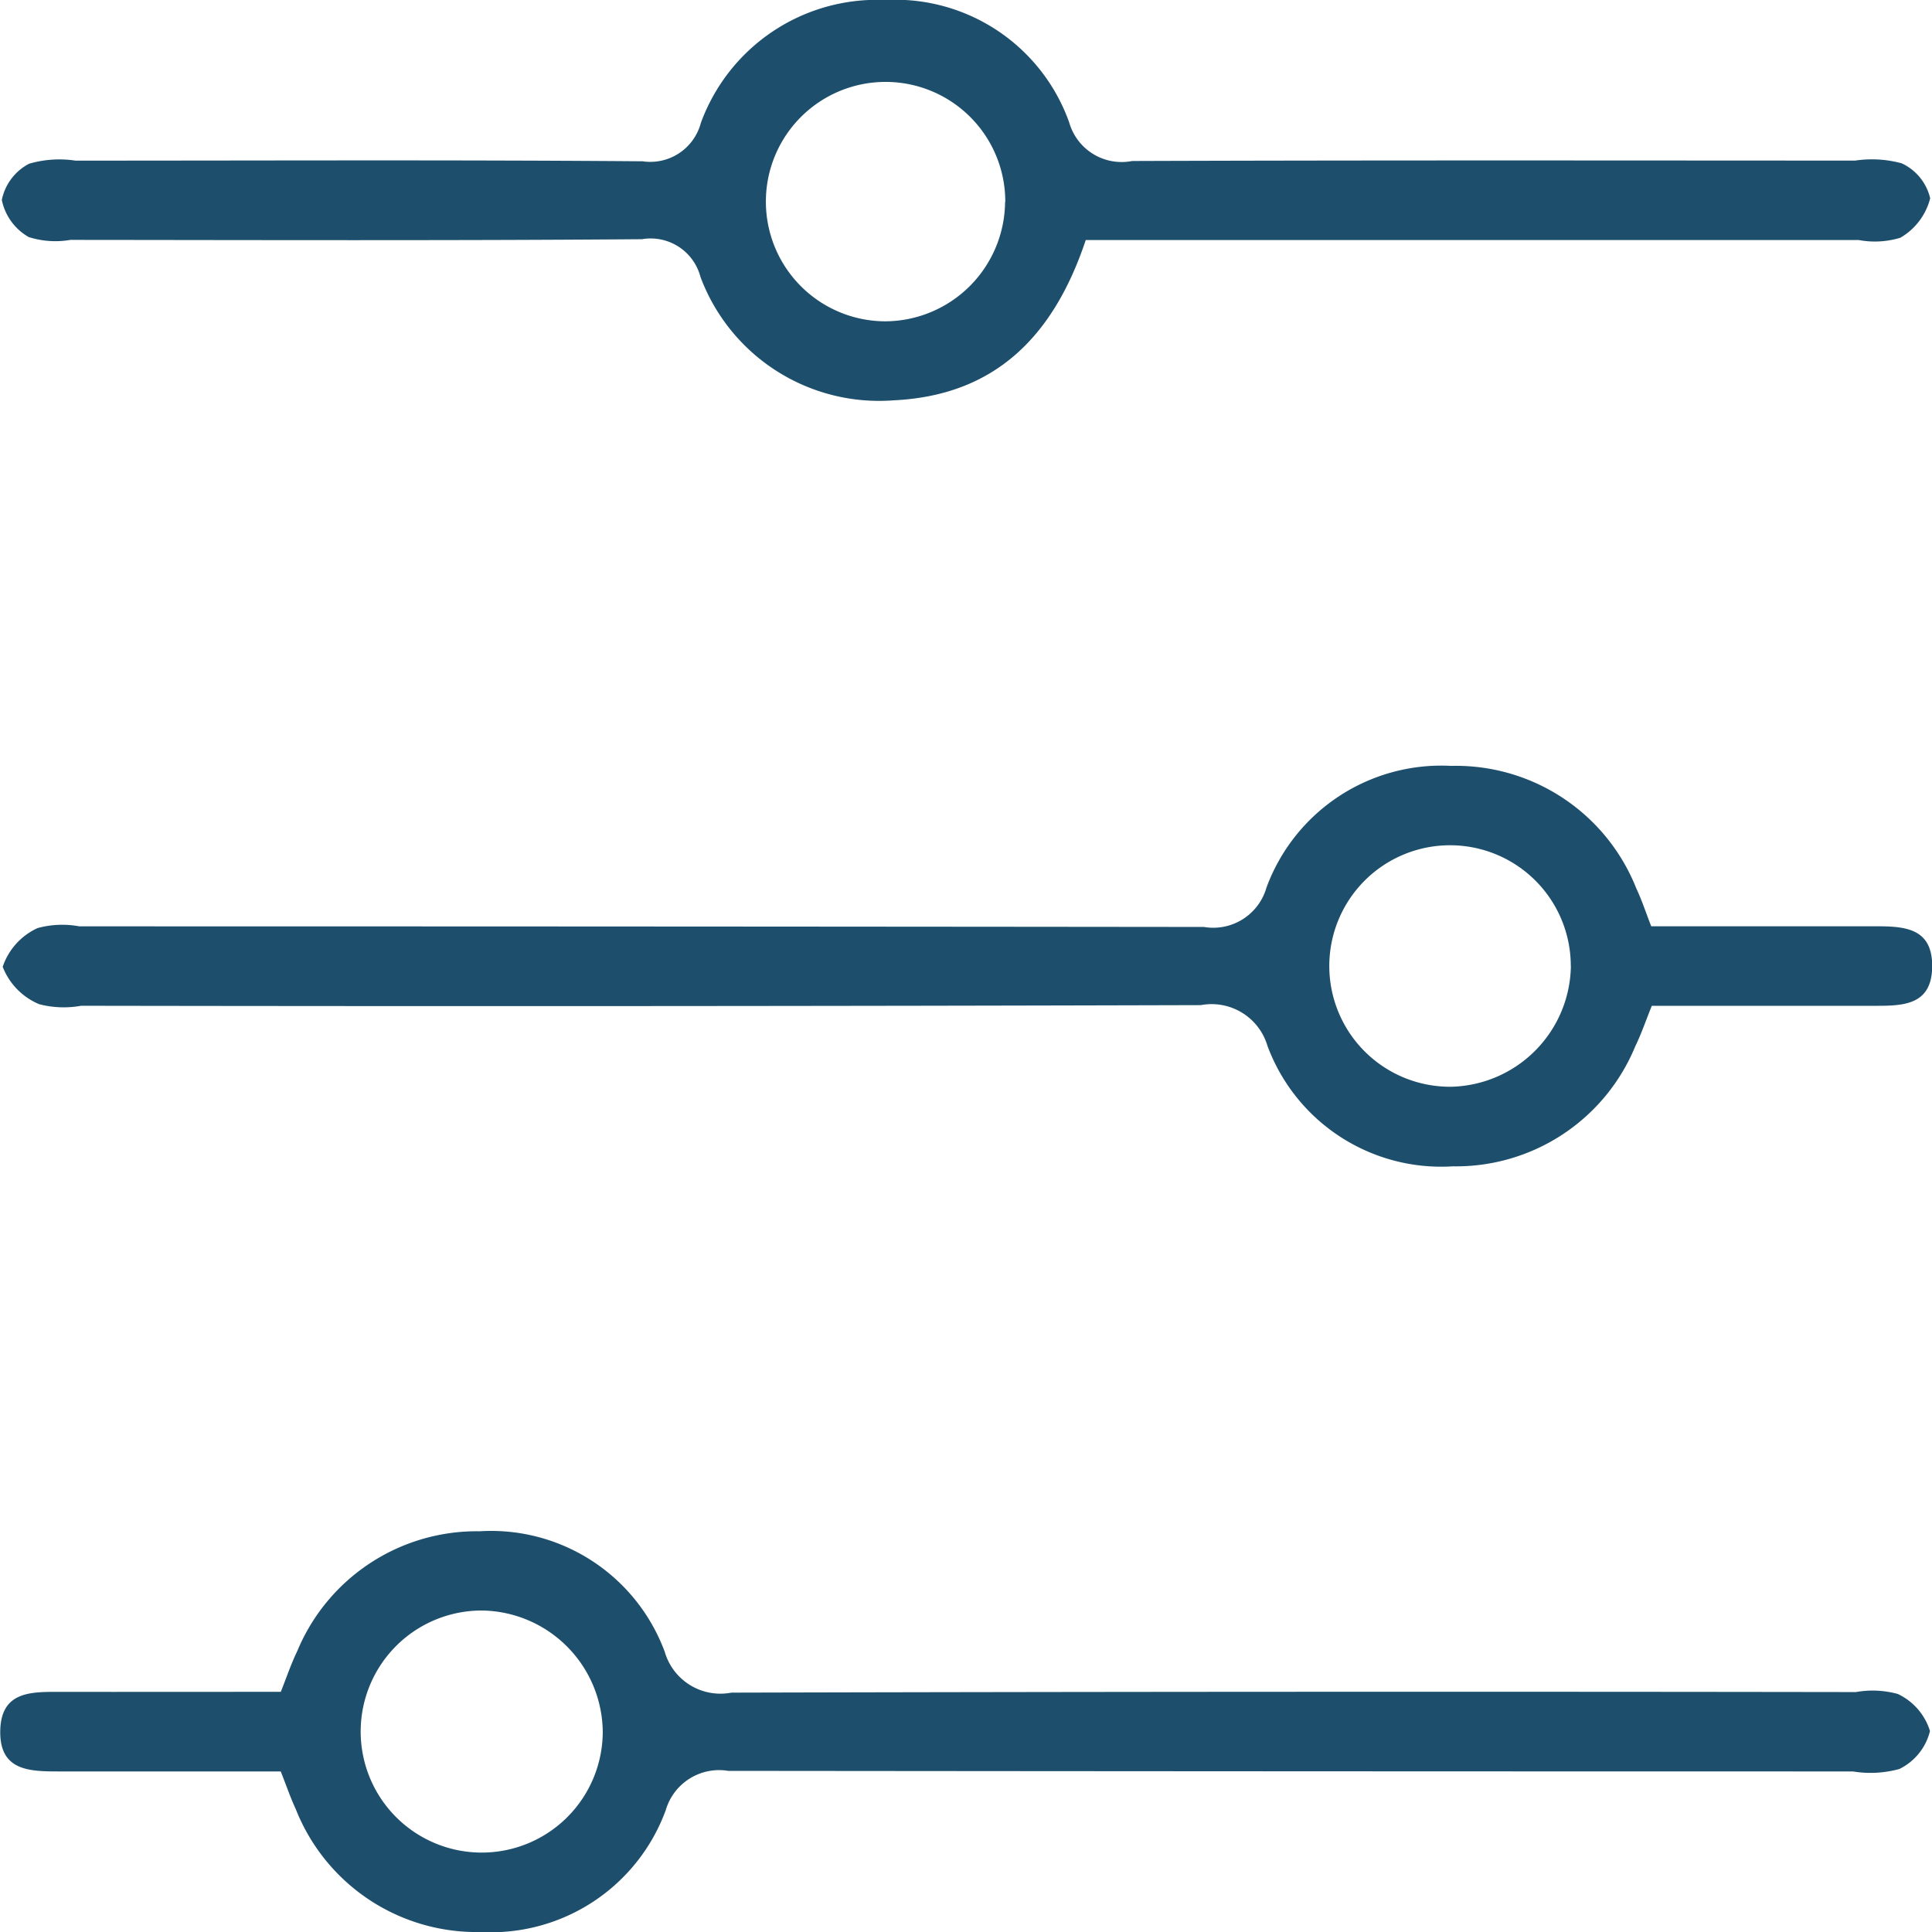<svg viewBox="0 0 48 48" height="48" width="48" xmlns="http://www.w3.org/2000/svg">
  <defs>
    <style>
      .cls-1 {
        fill: #1d4f6d;
        fill-rule: evenodd;
      }
    </style>
  </defs>
  <path d="M26.976,5.961c-0.8,2.4-2.259,3.865-4.773,3.985a4.738,4.738,0,0,1-4.8-3.066,1.279,1.279,0,0,0-1.454-.937c-4.734.037-9.469,0.021-14.2,0.017a2.189,2.189,0,0,1-1.035-.07A1.379,1.379,0,0,1,.045,4.968a1.31,1.31,0,0,1,.677-0.9,2.677,2.677,0,0,1,1.154-.077c4.7,0,9.391-.021,14.086.016a1.3,1.3,0,0,0,1.451-.954A4.657,4.657,0,0,1,21.988,0a4.589,4.589,0,0,1,4.575,3.039A1.355,1.355,0,0,0,28.129,4c5.987-.021,11.973-0.012,17.96-0.01a2.818,2.818,0,0,1,1.156.067,1.278,1.278,0,0,1,.71.87,1.586,1.586,0,0,1-.742.98,2.176,2.176,0,0,1-1.036.056q-8.921,0-17.842,0H26.976Zm-2-.944a2.974,2.974,0,1,0-2.988,2.966A2.991,2.991,0,0,0,24.971,5.017Zm-18,37.017c0.147-.368.257-0.7,0.409-1.012a4.83,4.83,0,0,1,4.532-2.978,4.6,4.6,0,0,1,4.6,3,1.44,1.44,0,0,0,1.654,1.009q13.969-.035,27.939-0.014a2.362,2.362,0,0,1,1.04.047,1.511,1.511,0,0,1,.8.921,1.427,1.427,0,0,1-.761.943,2.7,2.7,0,0,1-1.155.061q-13.969,0-27.939-.014a1.382,1.382,0,0,0-1.556.98A4.624,4.624,0,0,1,11.948,48a4.828,4.828,0,0,1-4.6-3.054c-0.132-.283-0.232-0.579-0.373-0.935q-2.75,0-5.5,0c-0.74,0-1.5-.008-1.468-1.035,0.03-.946.751-0.943,1.446-0.942C3.286,42.036,5.123,42.033,6.974,42.033Zm5.016-2.021a3.007,3.007,0,1,0,2.983,3A3.043,3.043,0,0,0,11.99,40.013Zm29.034-17q2.742,0,5.5,0c0.738,0,1.5,0,1.478,1.025-0.02.946-.738,0.952-1.434,0.951-1.837,0-3.674,0-5.531,0-0.148.364-.261,0.7-0.411,1.006a4.815,4.815,0,0,1-4.528,2.982,4.605,4.605,0,0,1-4.61-2.992,1.446,1.446,0,0,0-1.653-1.013q-13.911.039-27.822,0.016a2.415,2.415,0,0,1-1.041-.039,1.655,1.655,0,0,1-.907-0.929,1.631,1.631,0,0,1,.866-0.962,2.325,2.325,0,0,1,1.039-.043q13.97,0,27.939.015a1.375,1.375,0,0,0,1.554-.978,4.63,4.63,0,0,1,4.59-3.024,4.822,4.822,0,0,1,4.6,3.048C40.786,22.352,40.883,22.649,41.023,23.01Zm-2,.987A3,3,0,1,0,36.058,27,3.046,3.046,0,0,0,39.028,24Z" class="cls-1"></path>
</svg>
